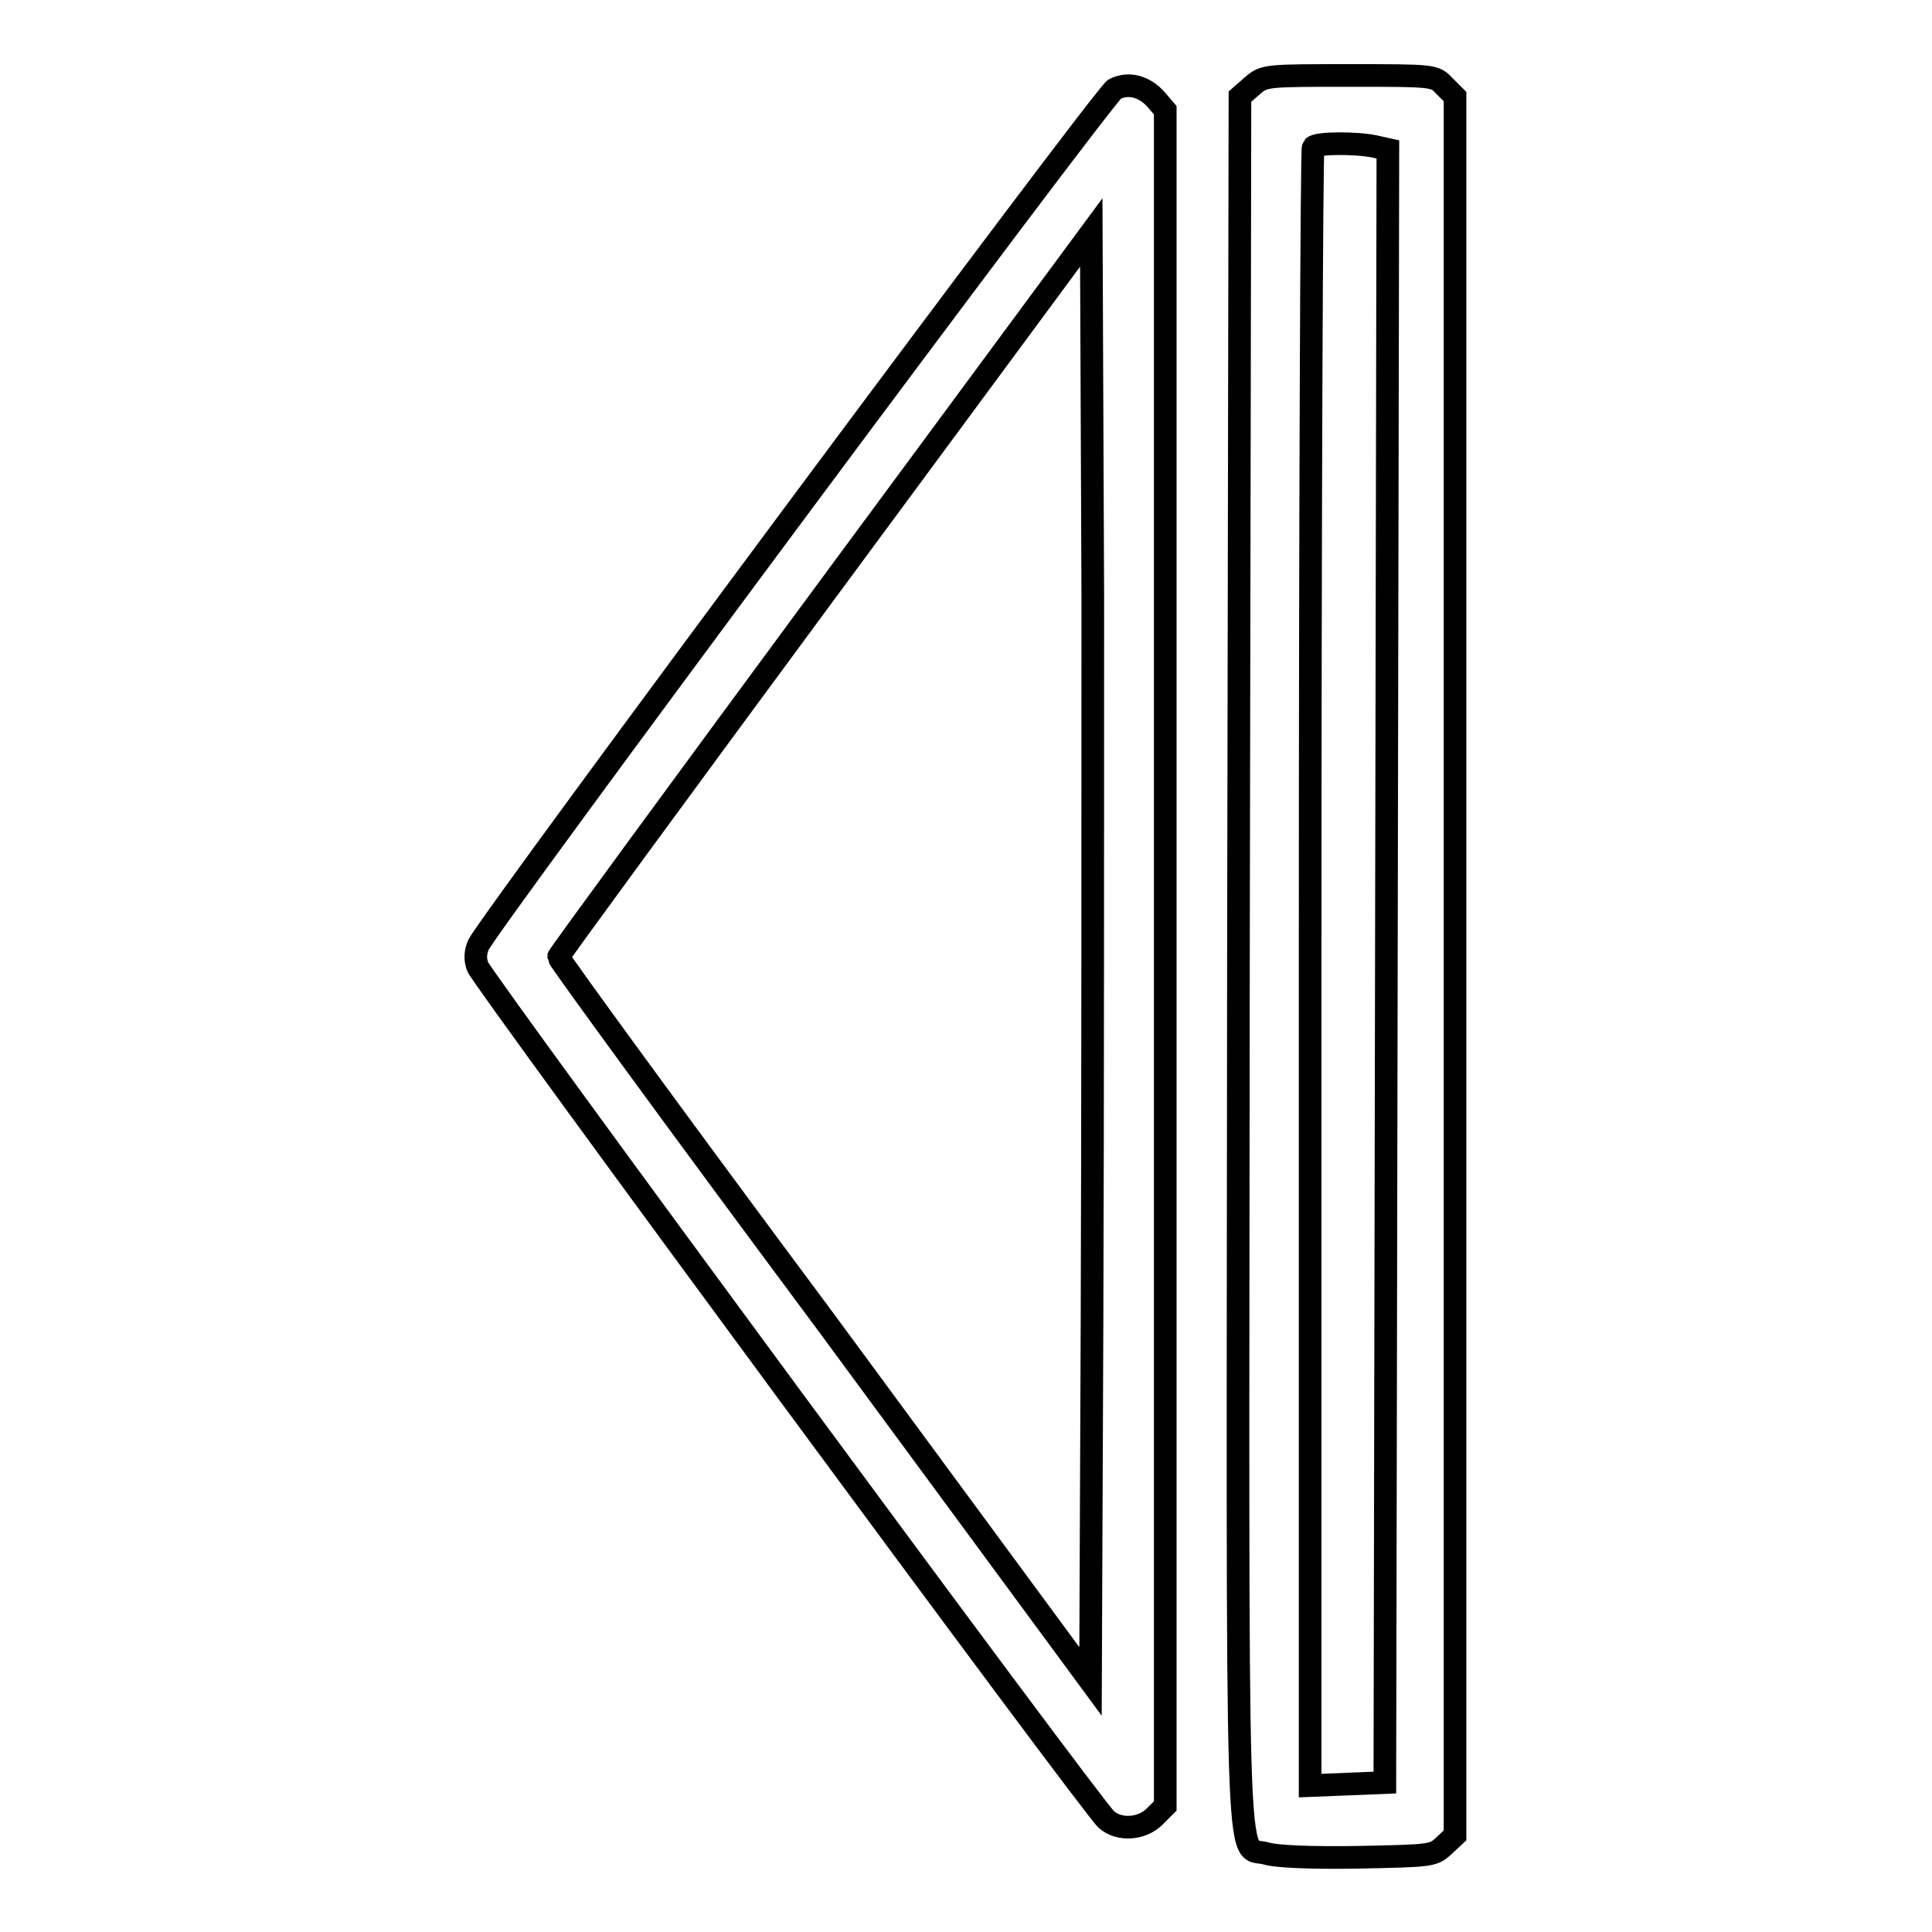 <?xml version="1.0" encoding="utf-8"?>
<!-- Svg Vector Icons : http://www.onlinewebfonts.com/icon -->
<!DOCTYPE svg PUBLIC "-//W3C//DTD SVG 1.1//EN" "http://www.w3.org/Graphics/SVG/1.1/DTD/svg11.dtd">
<svg version="1.1" xmlns="http://www.w3.org/2000/svg" xmlns:xlink="http://www.w3.org/1999/xlink" x="0px" y="0px" viewBox="0 0 256 256" enable-background="new 0 0 256 256" xml:space="preserve">
<g><g><g><path stroke-width="3" fill-opacity="0" stroke="#000000"  d="M165.9,11.4l-1.6,1.4l-0.2,114.4c-0.1,127.3-0.5,117.1,3.7,118.4c1.3,0.4,5.8,0.6,12.1,0.5c9.7-0.2,10-0.2,11.4-1.5l1.5-1.4V127.9V12.8l-1.4-1.4C190.1,10,190,10,178.8,10C167.7,10,167.5,10,165.9,11.4z M182.1,19.4l1.8,0.4L183.7,128l-0.2,108.2l-4.9,0.2l-5,0.2V128.2c0-59.6,0.2-108.6,0.4-108.7C174.5,18.9,179.7,18.9,182.1,19.4z"/><path stroke-width="3" fill-opacity="0" stroke="#000000"  d="M147.7,11.8c-1.4,0.7-83.2,110.8-84.3,113.4c-0.4,0.9-0.5,1.9-0.1,2.9c0.6,1.7,81.5,111.5,83.3,113c1.7,1.5,4.7,1.3,6.4-0.4l1.4-1.4V127V14.6l-1.2-1.4C151.6,11.4,149.5,10.9,147.7,11.8z M144.7,174.9l-0.2,47.9L109.3,175C89.8,148.8,74,127.1,74,126.8c0-0.2,15.9-21.9,35.3-48.2l35.3-47.8l0.2,48.1C144.8,105.3,144.8,148.5,144.7,174.9z"/></g></g></g>
</svg>